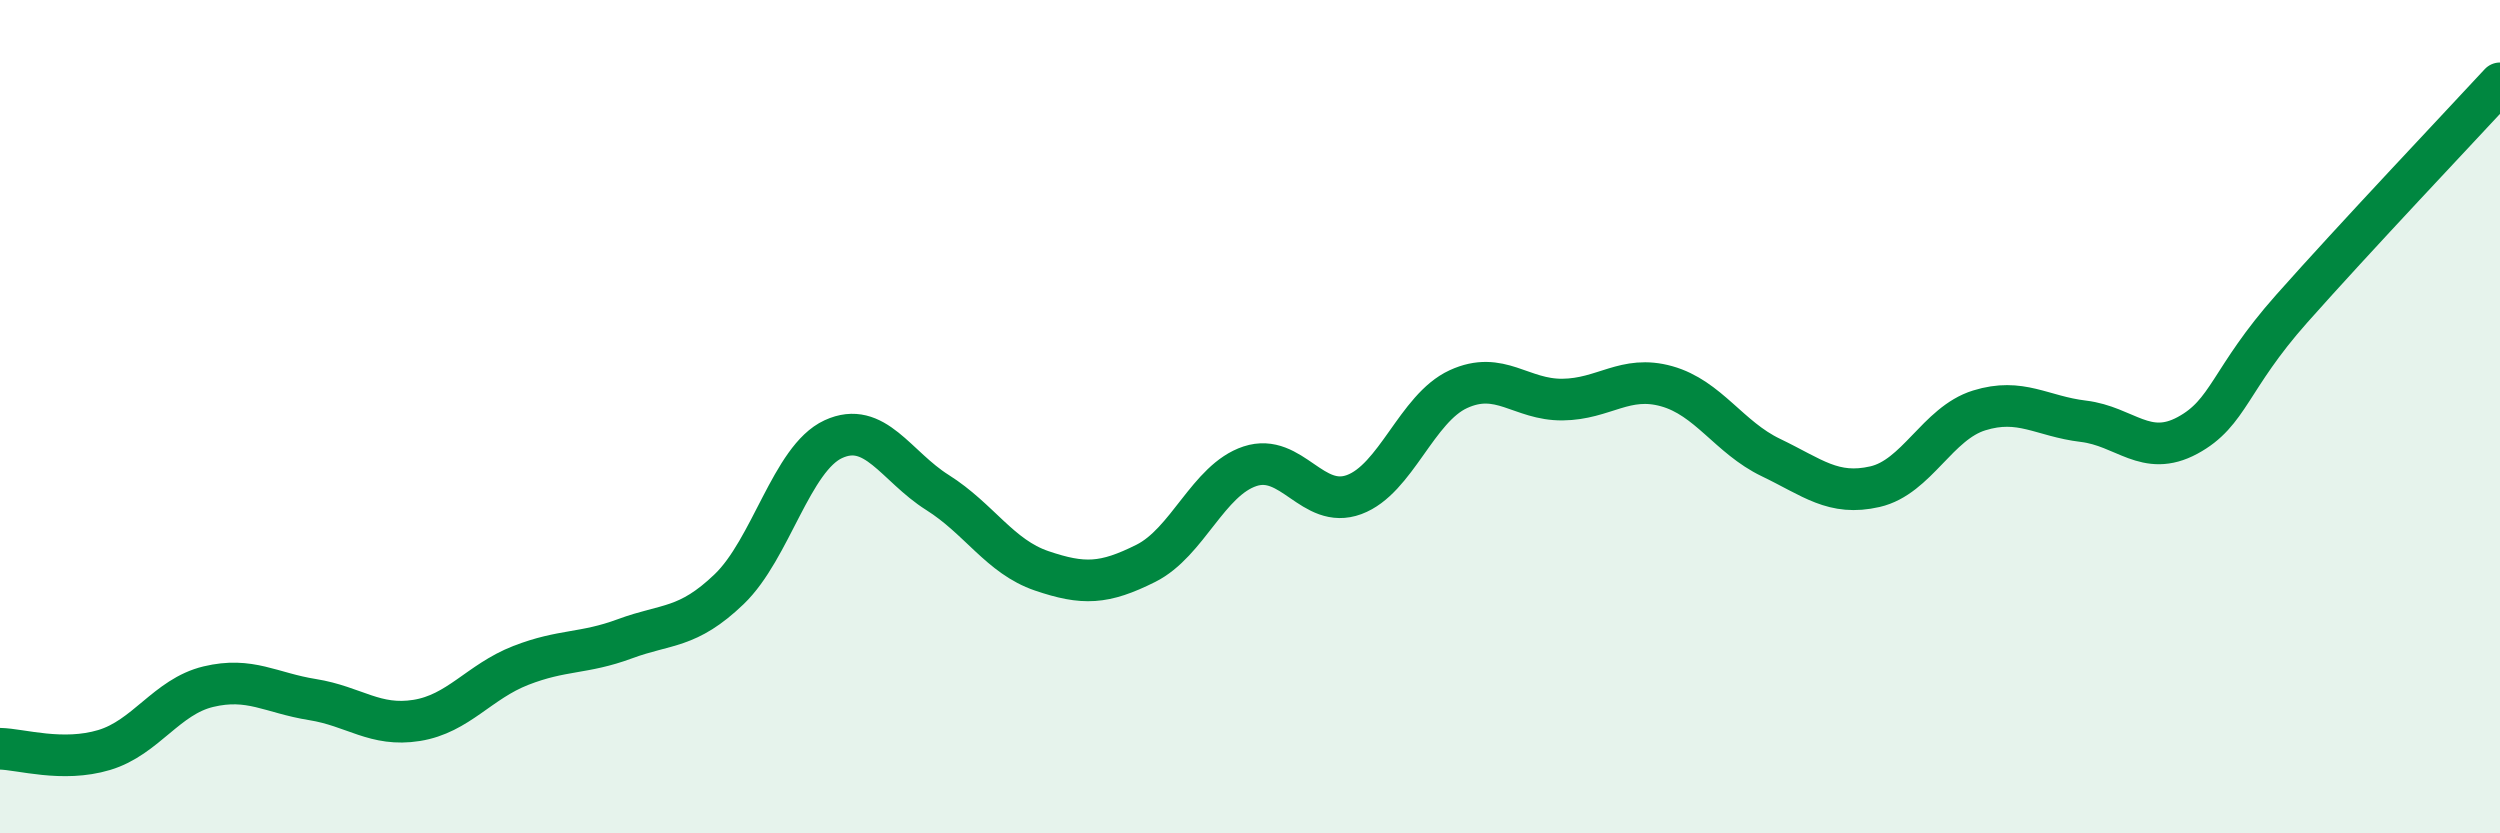 
    <svg width="60" height="20" viewBox="0 0 60 20" xmlns="http://www.w3.org/2000/svg">
      <path
        d="M 0,17.97 C 0.5,17.98 1.5,18.3 2.5,18 C 3.5,17.7 4,16.72 5,16.48 C 6,16.24 6.5,16.63 7.5,16.79 C 8.5,16.95 9,17.45 10,17.29 C 11,17.13 11.5,16.36 12.5,15.97 C 13.5,15.58 14,15.7 15,15.33 C 16,14.96 16.5,15.1 17.5,14.14 C 18.5,13.18 19,11 20,10.54 C 21,10.08 21.5,11.19 22.5,11.82 C 23.5,12.45 24,13.36 25,13.7 C 26,14.04 26.5,14.02 27.5,13.52 C 28.5,13.02 29,11.52 30,11.19 C 31,10.86 31.5,12.24 32.5,11.87 C 33.5,11.5 34,9.8 35,9.34 C 36,8.88 36.5,9.6 37.5,9.59 C 38.5,9.58 39,8.99 40,9.27 C 41,9.55 41.5,10.5 42.5,10.98 C 43.5,11.46 44,11.91 45,11.68 C 46,11.45 46.5,10.16 47.5,9.85 C 48.5,9.54 49,9.99 50,10.11 C 51,10.23 51.5,10.99 52.5,10.45 C 53.5,9.91 53.5,9.1 55,7.41 C 56.5,5.72 59,3.08 60,2L60 20L0 20Z"
        fill="#008740"
        opacity="0.1"
        stroke-linecap="round"
        stroke-linejoin="round"
      />
      <path
        d="M 0,17.97 C 0.5,17.98 1.5,18.3 2.5,18 C 3.5,17.7 4,16.72 5,16.48 C 6,16.24 6.5,16.63 7.5,16.79 C 8.5,16.95 9,17.45 10,17.29 C 11,17.13 11.5,16.36 12.5,15.97 C 13.5,15.58 14,15.7 15,15.33 C 16,14.96 16.5,15.1 17.5,14.14 C 18.5,13.18 19,11 20,10.54 C 21,10.08 21.5,11.19 22.5,11.82 C 23.5,12.45 24,13.36 25,13.7 C 26,14.04 26.5,14.02 27.5,13.52 C 28.5,13.02 29,11.52 30,11.19 C 31,10.86 31.5,12.24 32.5,11.87 C 33.5,11.5 34,9.8 35,9.34 C 36,8.88 36.5,9.6 37.5,9.59 C 38.5,9.58 39,8.99 40,9.27 C 41,9.55 41.5,10.5 42.5,10.98 C 43.5,11.46 44,11.91 45,11.68 C 46,11.45 46.5,10.16 47.5,9.85 C 48.5,9.54 49,9.99 50,10.11 C 51,10.23 51.5,10.99 52.5,10.45 C 53.5,9.91 53.5,9.1 55,7.41 C 56.5,5.72 59,3.08 60,2"
        stroke="#008740"
        stroke-width="1"
        fill="none"
        stroke-linecap="round"
        stroke-linejoin="round"
      />
    </svg>
  